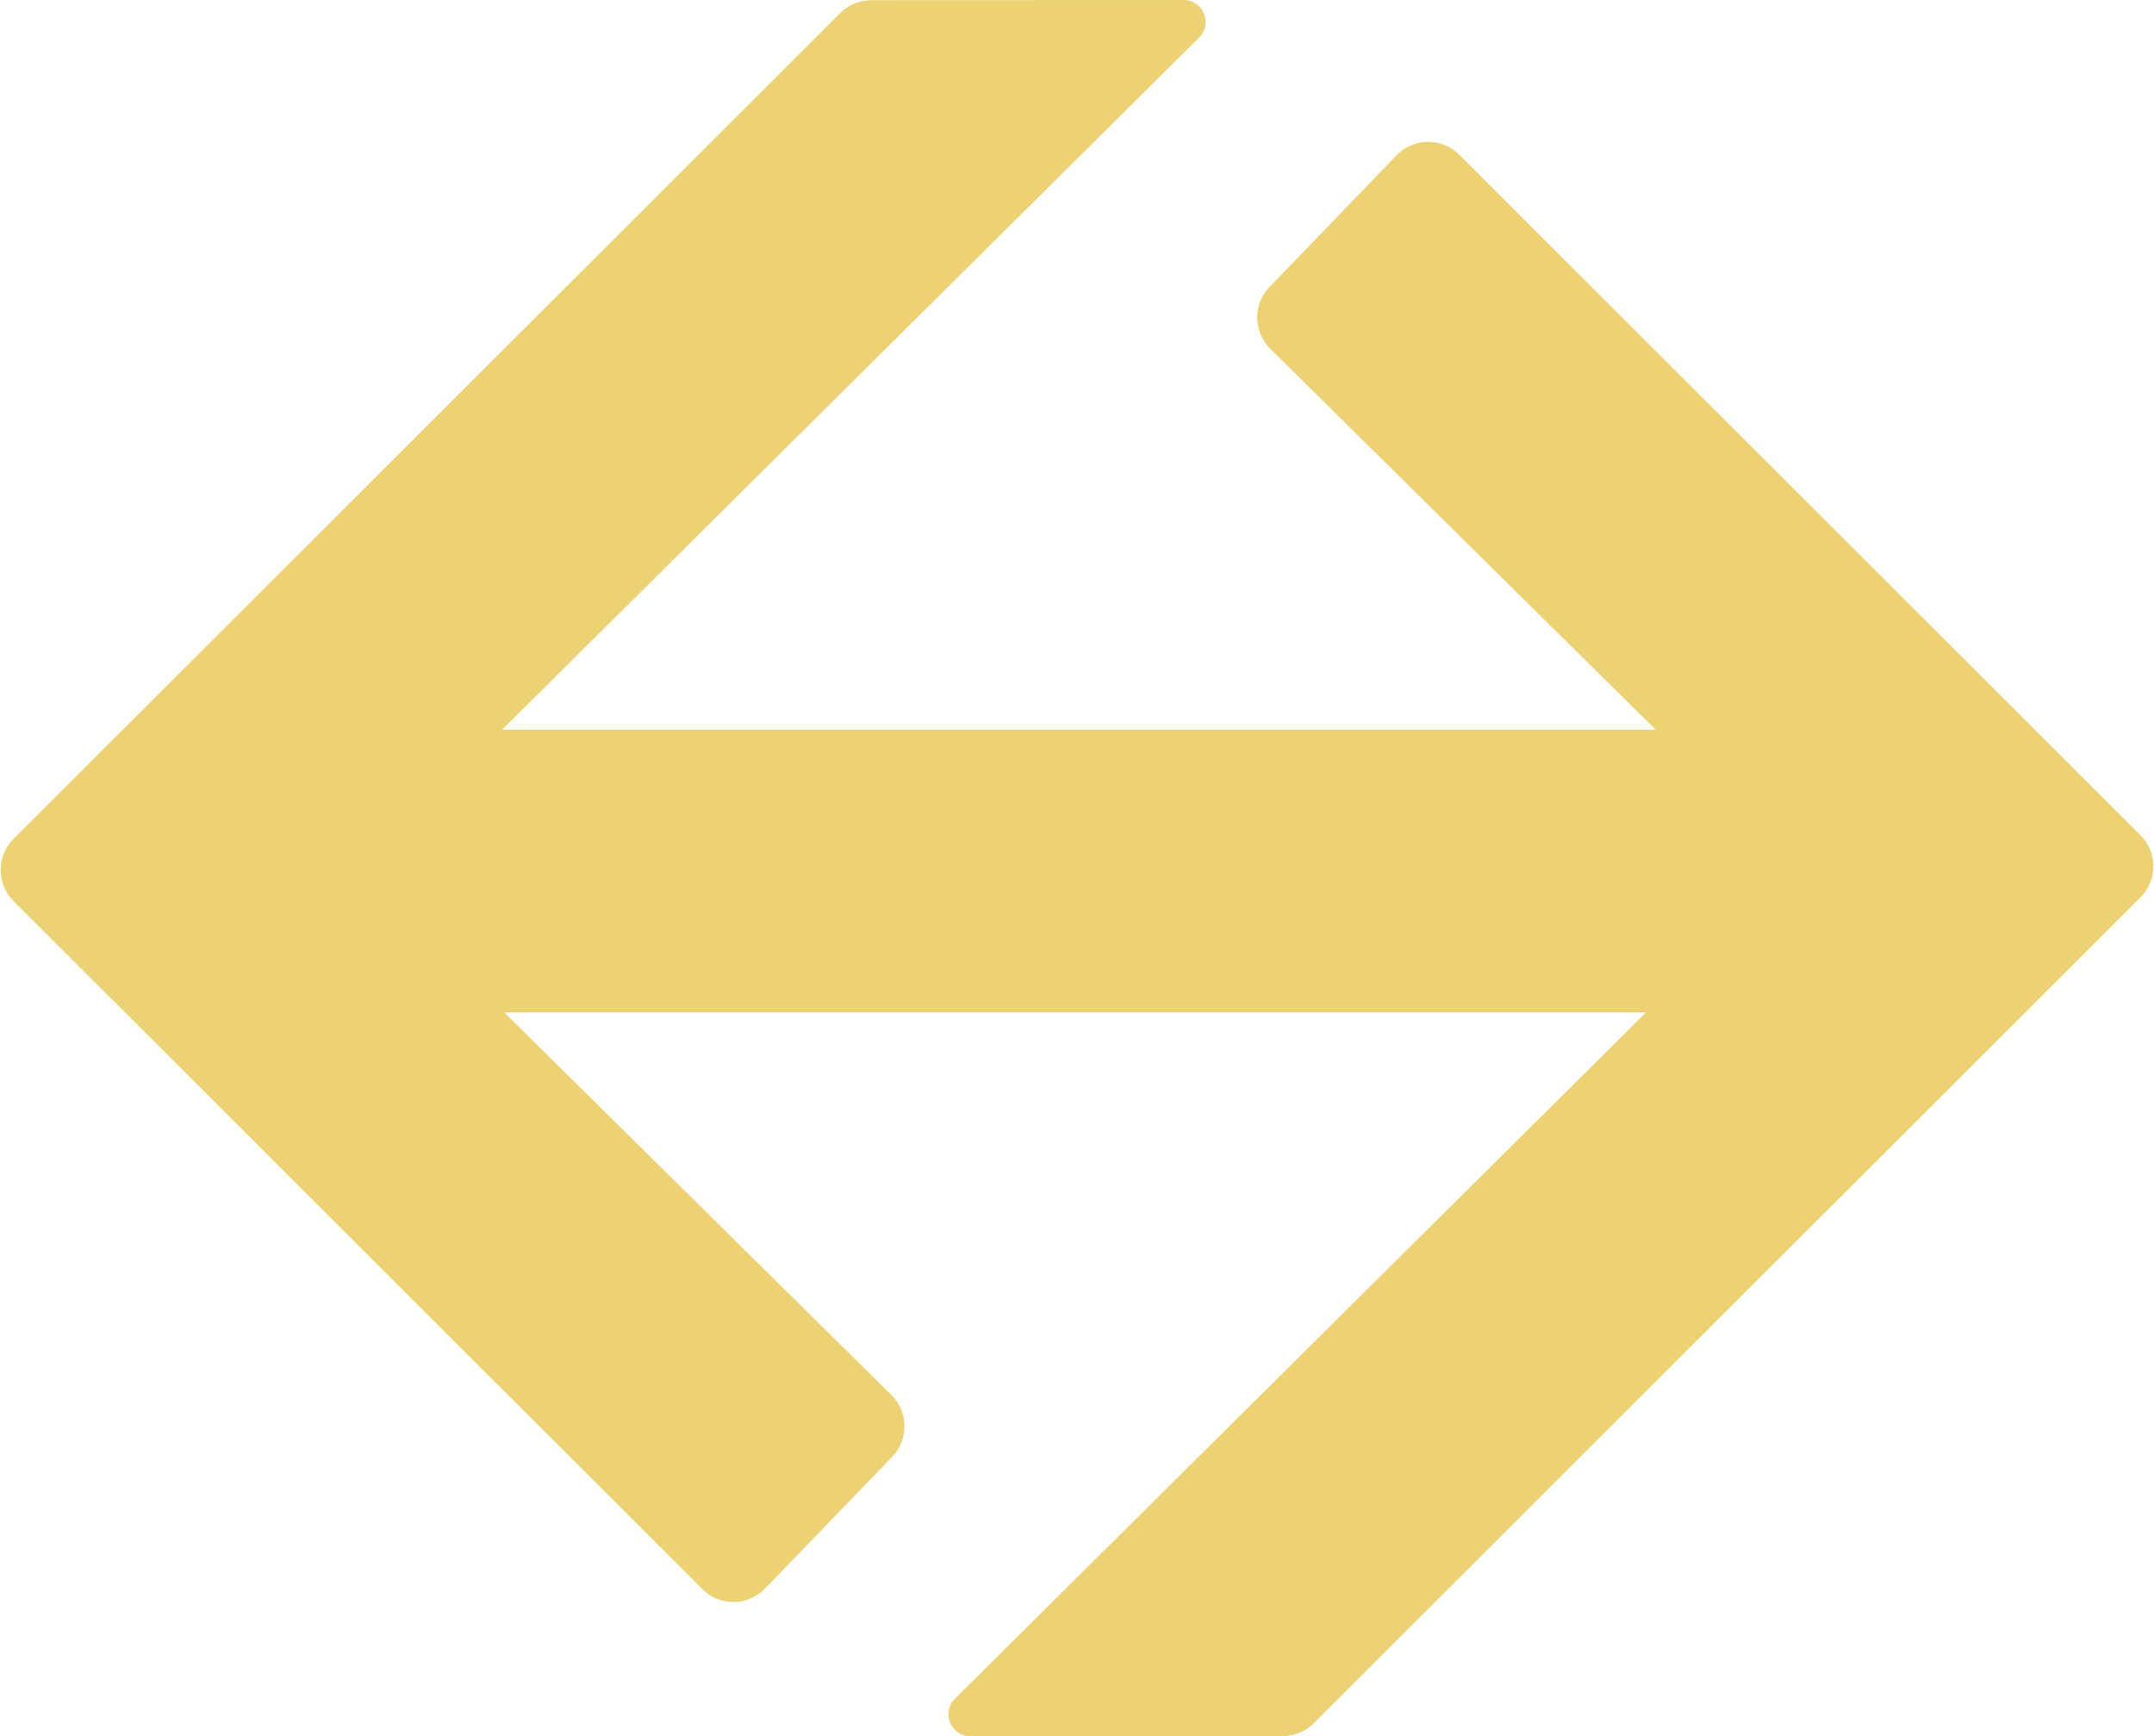 <svg xmlns="http://www.w3.org/2000/svg" width="490" height="395" viewBox="0 0 490 395" fill="none"><path d="M331.955 35.199C327.999 31.247 321.572 31.306 317.69 35.331L288.791 65.29C284.99 69.231 285.065 75.496 288.959 79.345L376.621 165.995H114.233L272.781 8.553C275.949 5.408 273.72 0.003 269.256 0.005L198.215 0.035C195.566 0.036 193.025 1.089 191.151 2.961L3.082 190.843C-0.828 194.749 -0.828 201.086 3.082 204.992L159.775 361.529C163.73 365.48 170.156 365.421 174.038 361.398L202.952 331.436C206.755 327.495 206.681 321.229 202.787 317.38L114.716 230.322H374.448L217.237 386.447C214.069 389.593 216.298 394.997 220.762 394.995L291.785 394.965C294.434 394.964 296.975 393.911 298.849 392.039L486.918 204.157C490.828 200.251 490.828 193.914 486.918 190.008L331.955 35.199Z" fill="#EDD273"></path></svg>